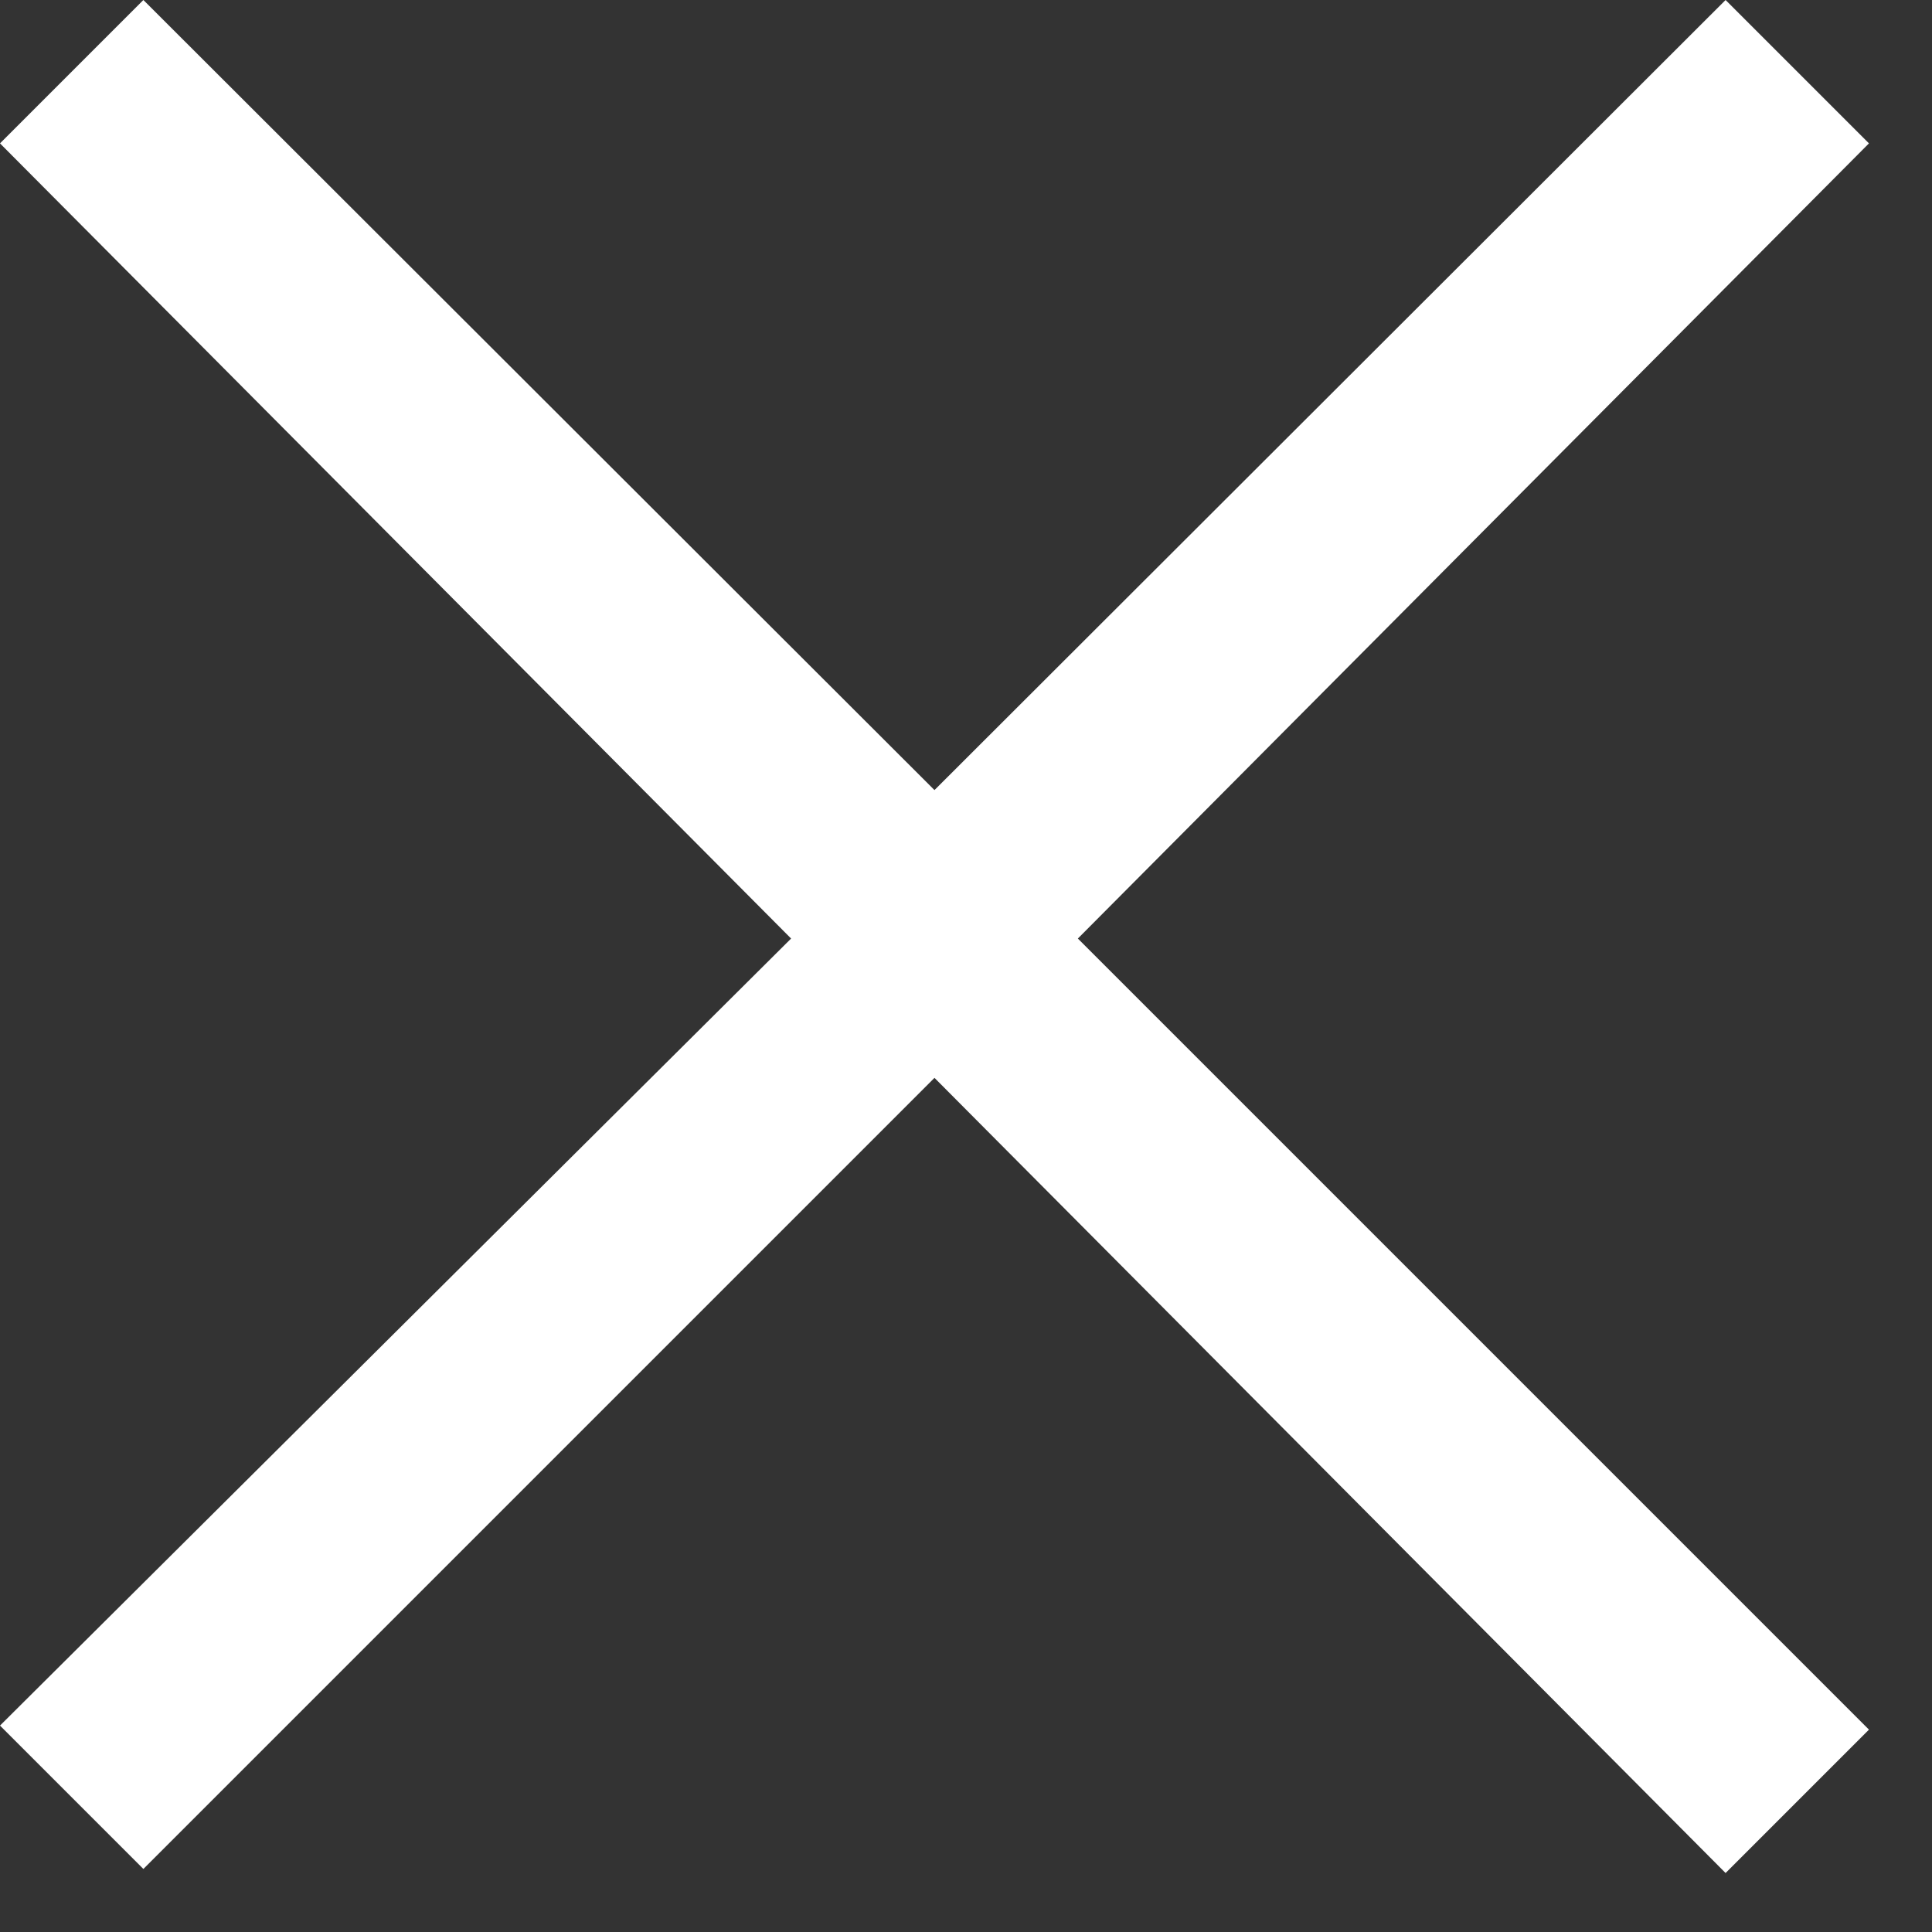 <?xml version="1.0" encoding="UTF-8"?>
<svg width="19px" height="19px" viewBox="0 0 19 19" version="1.1" xmlns="http://www.w3.org/2000/svg" xmlns:xlink="http://www.w3.org/1999/xlink">
    <rect x="0" y="0" width="19" height="19" fill="#333333" stroke="none"/>
    <!-- Generator: Sketch 54.1 (76490) - https://sketchapp.com -->
    <title>Path</title>

    <g id="Page-1" stroke="none" stroke-width="1" fill="none" fill-rule="evenodd">
        <g id="cross-icon" transform="translate(0, -0)" fill="#FFFFFF" fill-rule="nonzero">
            <polygon id="Path" points="0 1.41 1.41 0 9.19 7.77 16.97 0 18.38 1.41 10.6 9.23 18.38 17.01 16.97 18.42 9.19 10.6 1.41 18.38 0 16.97 7.78 9.23"></polygon>
        </g>
    </g>
</svg>